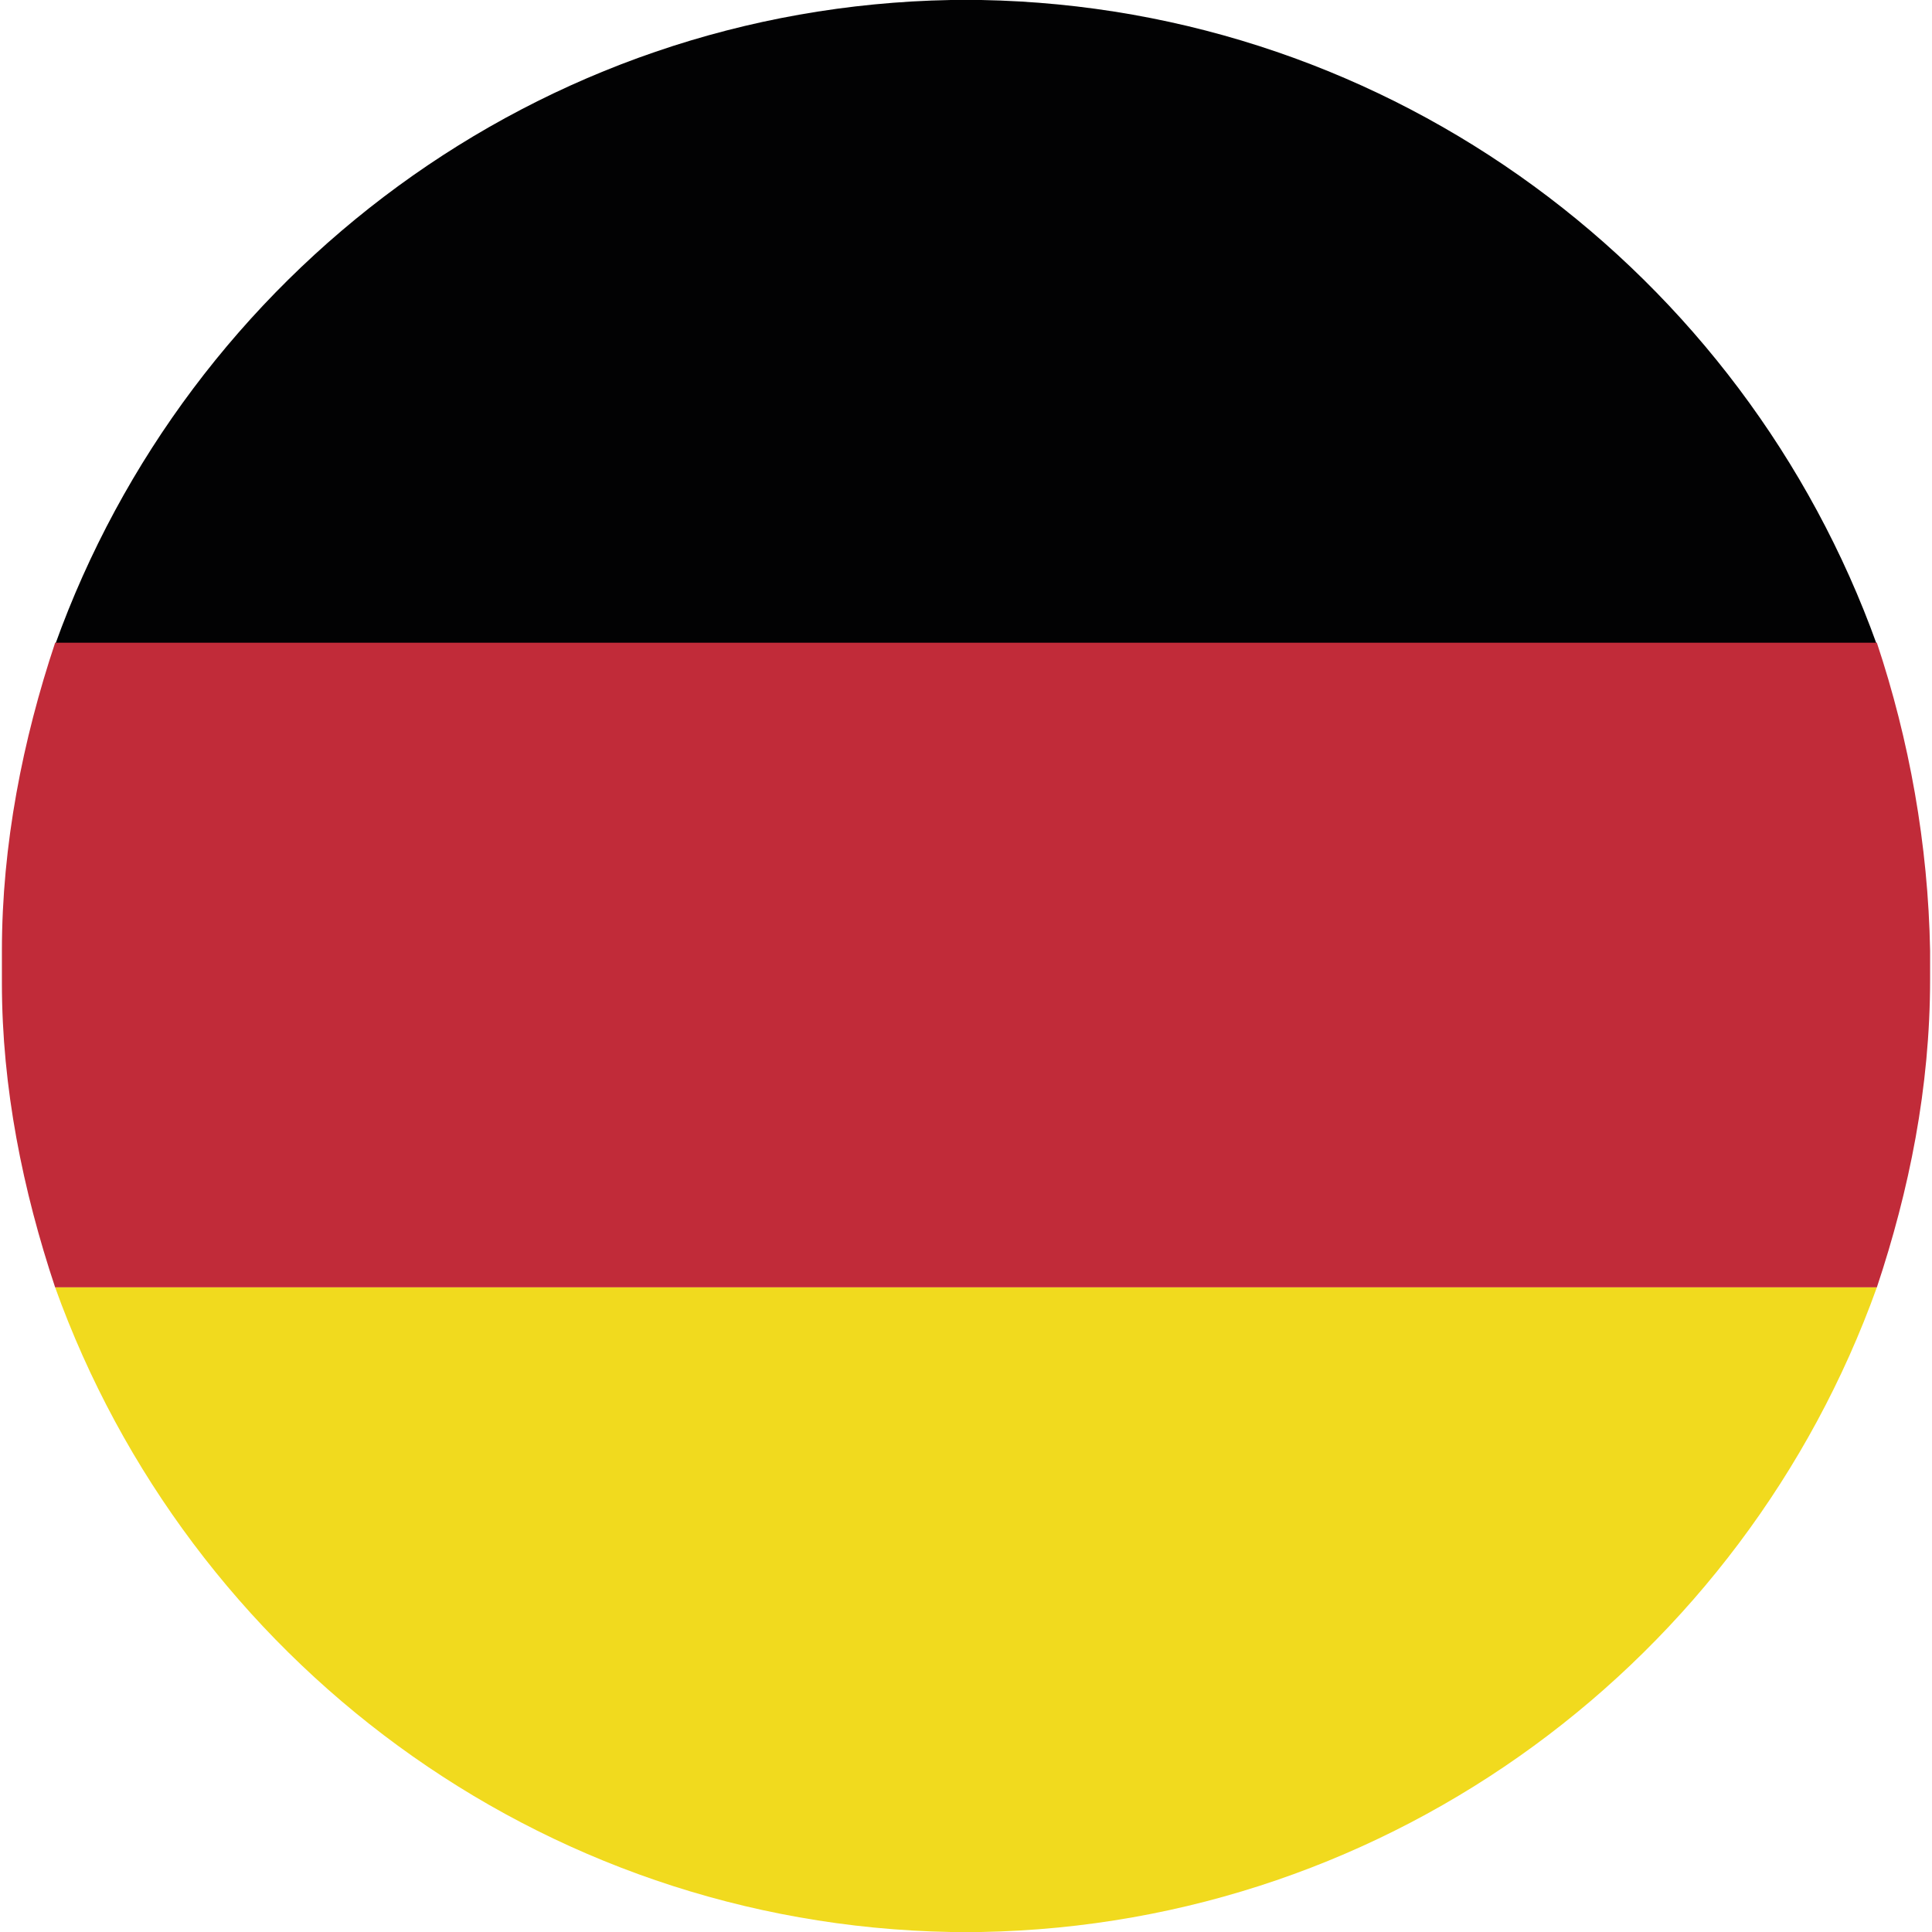 <?xml version="1.0" encoding="utf-8"?>
<!-- Generator: Adobe Illustrator 26.0.3, SVG Export Plug-In . SVG Version: 6.00 Build 0)  -->
<svg version="1.1" id="Livello_1" xmlns="http://www.w3.org/2000/svg" xmlns:xlink="http://www.w3.org/1999/xlink" x="0px" y="0px"
	 viewBox="0 0 101.6 101.6" style="enable-background:new 0 0 101.6 101.6;" xml:space="preserve">
<style type="text/css">
	.st0{fill-rule:evenodd;clip-rule:evenodd;fill:#020203;}
	.st1{fill-rule:evenodd;clip-rule:evenodd;fill:#C12B39;}
	.st2{fill-rule:evenodd;clip-rule:evenodd;fill:#F1DA1E;}
</style>
<path id="XMLID_375_" class="st0" d="M2.9,33.9h95.8C91.7,14.4,73.3,0.4,51.6,0H50C28.3,0.4,9.9,14.4,2.9,33.9L2.9,33.9z"/>
<path id="XMLID_374_" class="st1" d="M2.9,67.7h95.8c1.7-5.1,2.8-10.5,2.8-16.2v-1.5c-0.1-5.6-1.1-11.1-2.8-16.2H2.9
	C1.2,38.9,0.1,44.4,0.1,50v1.7C0.1,57.2,1.2,62.6,2.9,67.7L2.9,67.7z"/>
<path id="XMLID_373_" class="st2" d="M98.7,67.7H2.9c7,19.5,25.4,33.5,47.1,33.9h1.6C73.3,101.2,91.7,87.2,98.7,67.7L98.7,67.7z"/>
</svg>
